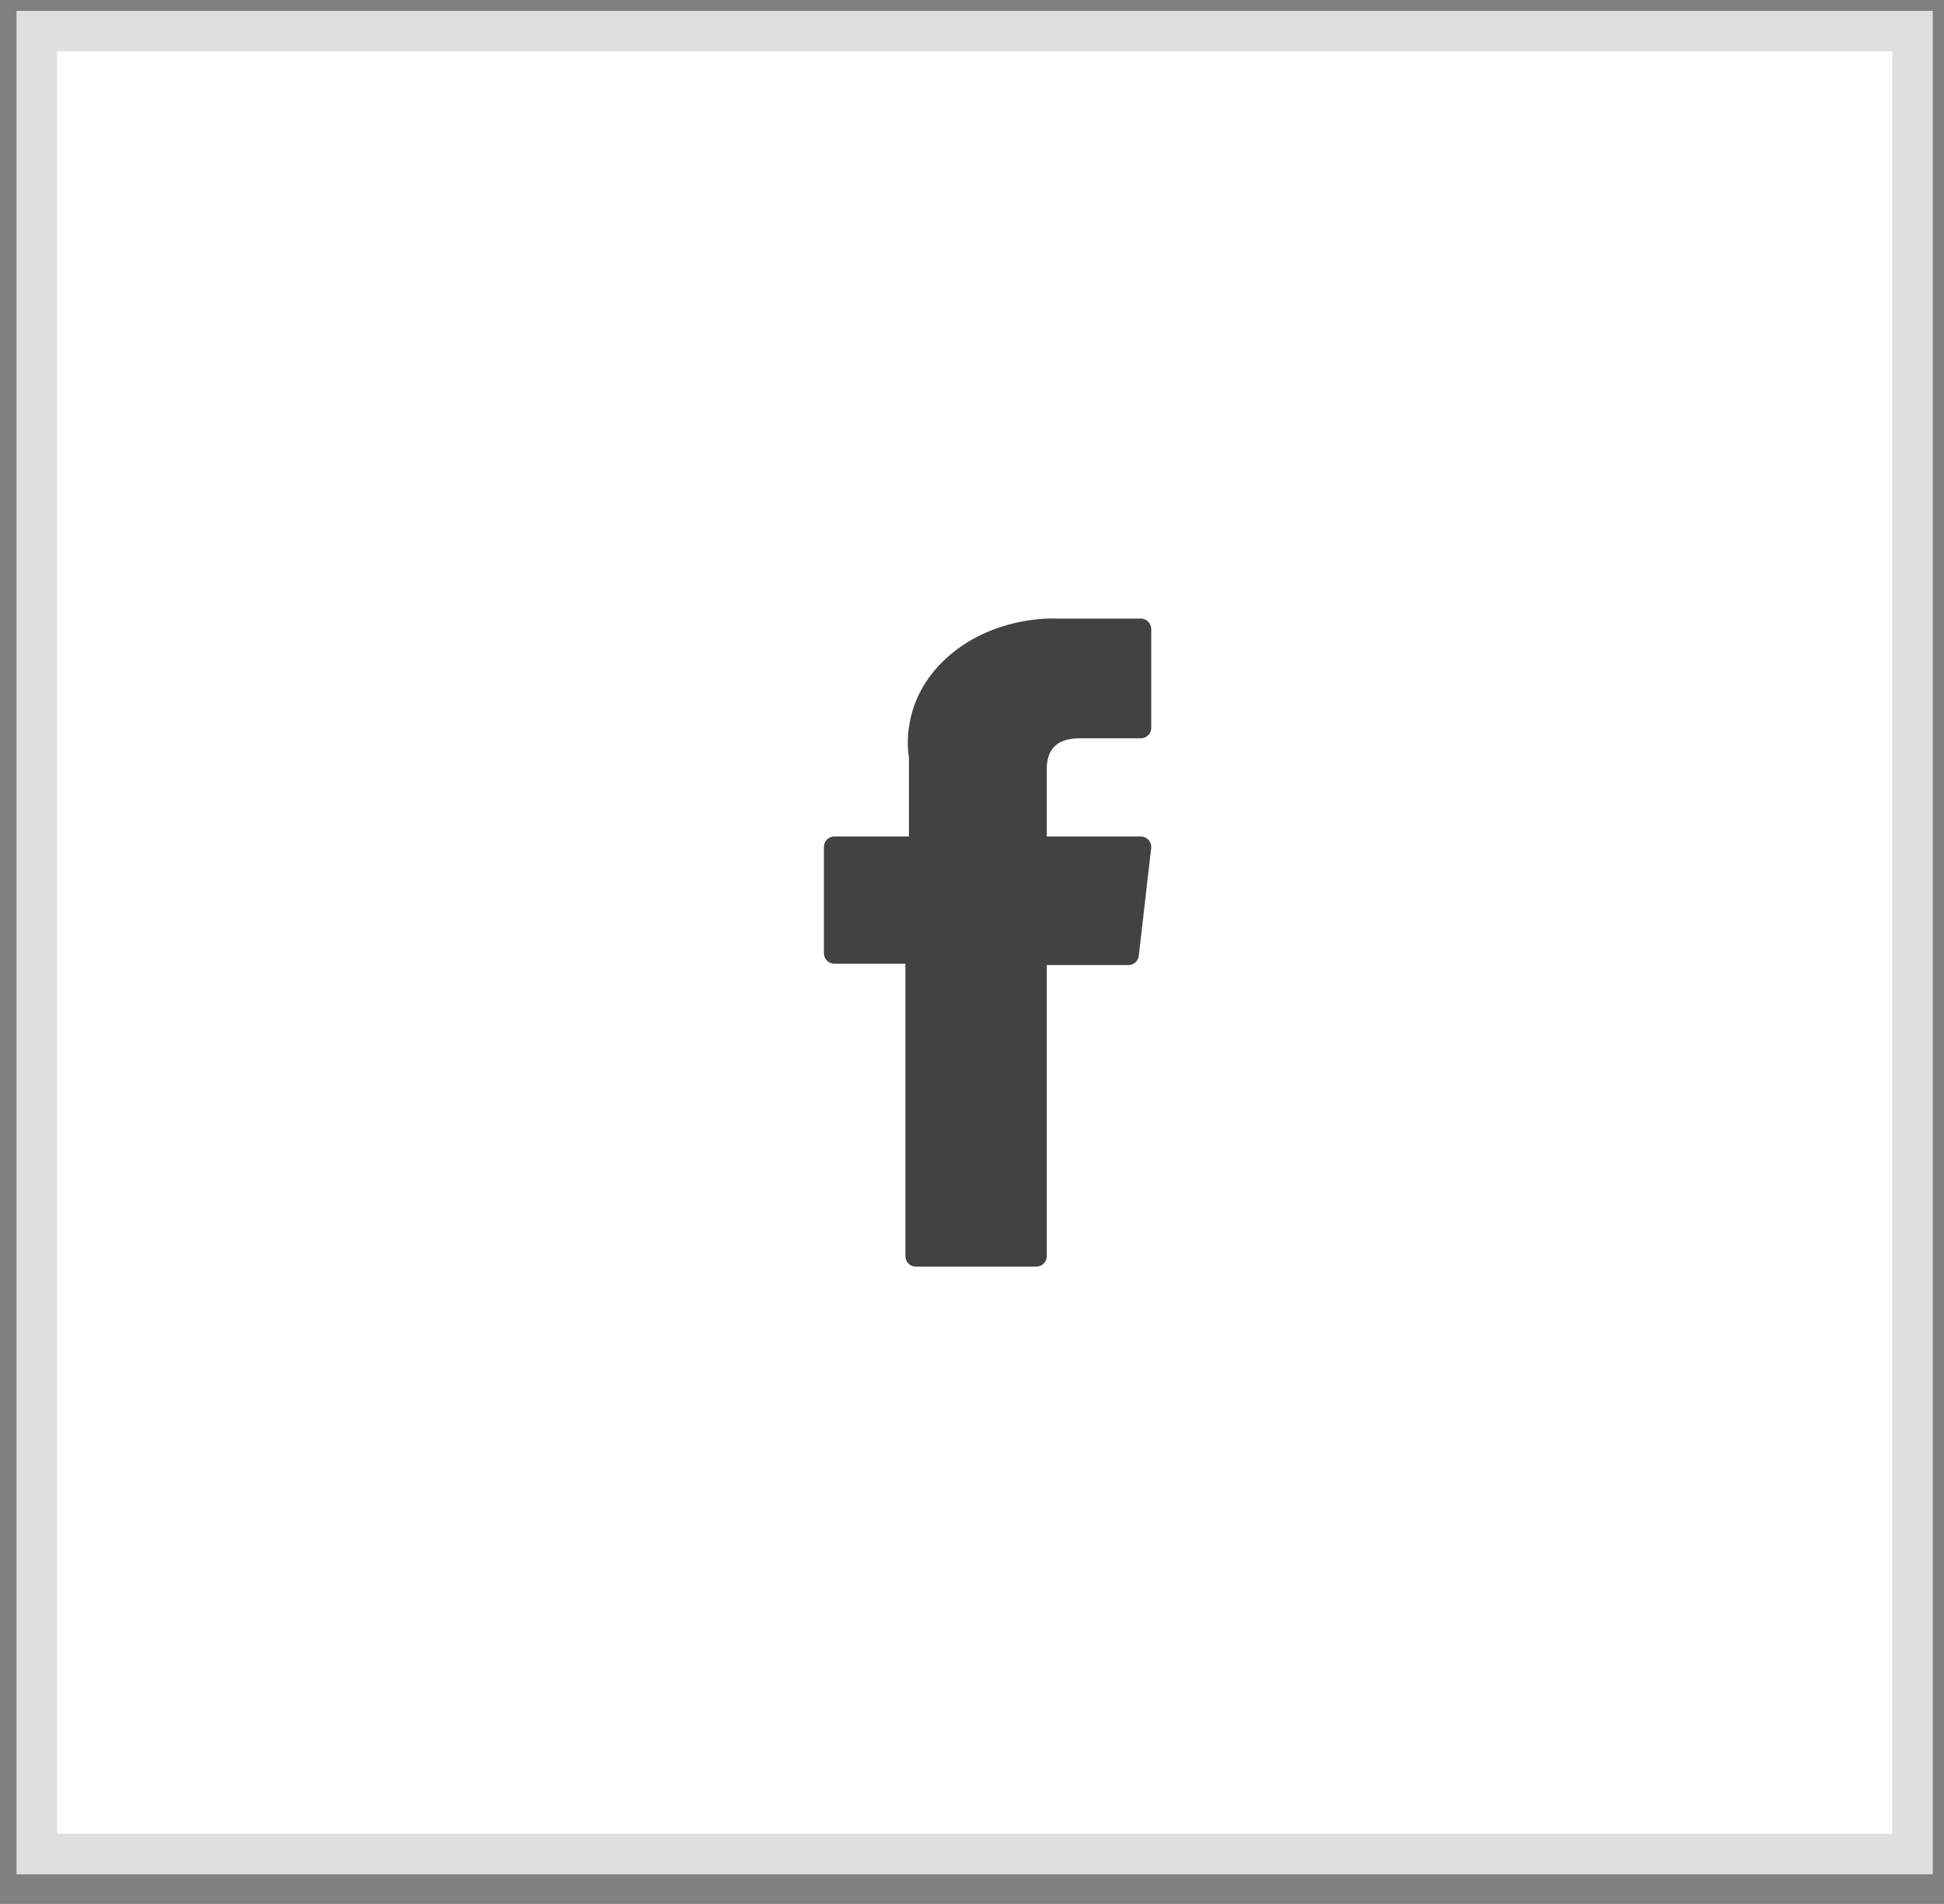 <svg width="48" height="47" viewBox="0 0 48 47" fill="none" xmlns="http://www.w3.org/2000/svg">
<rect x="0" y="0" width="48" height="47" fill="#808080" stroke="none"/>
<rect x="0.908" y="0.768" width="46.315" height="45" fill="white" stroke="#DFDFDF"/>
<path d="M20.602 23.79H22.356V31.01C22.356 31.153 22.471 31.268 22.614 31.268H25.587C25.73 31.268 25.846 31.153 25.846 31.01V23.824H27.862C27.993 23.824 28.103 23.725 28.118 23.595L28.424 20.937C28.433 20.864 28.41 20.791 28.361 20.736C28.312 20.681 28.242 20.649 28.168 20.649H25.846V18.983C25.846 18.481 26.116 18.226 26.65 18.226C26.726 18.226 28.168 18.226 28.168 18.226C28.311 18.226 28.426 18.11 28.426 17.968V15.528C28.426 15.386 28.311 15.27 28.168 15.27H26.075C26.061 15.269 26.028 15.268 25.98 15.268C25.616 15.268 24.354 15.339 23.357 16.256C22.253 17.273 22.406 18.49 22.443 18.701V20.649H20.602C20.459 20.649 20.344 20.765 20.344 20.907V23.532C20.344 23.674 20.459 23.79 20.602 23.79Z" fill="#424242"/>
</svg>
